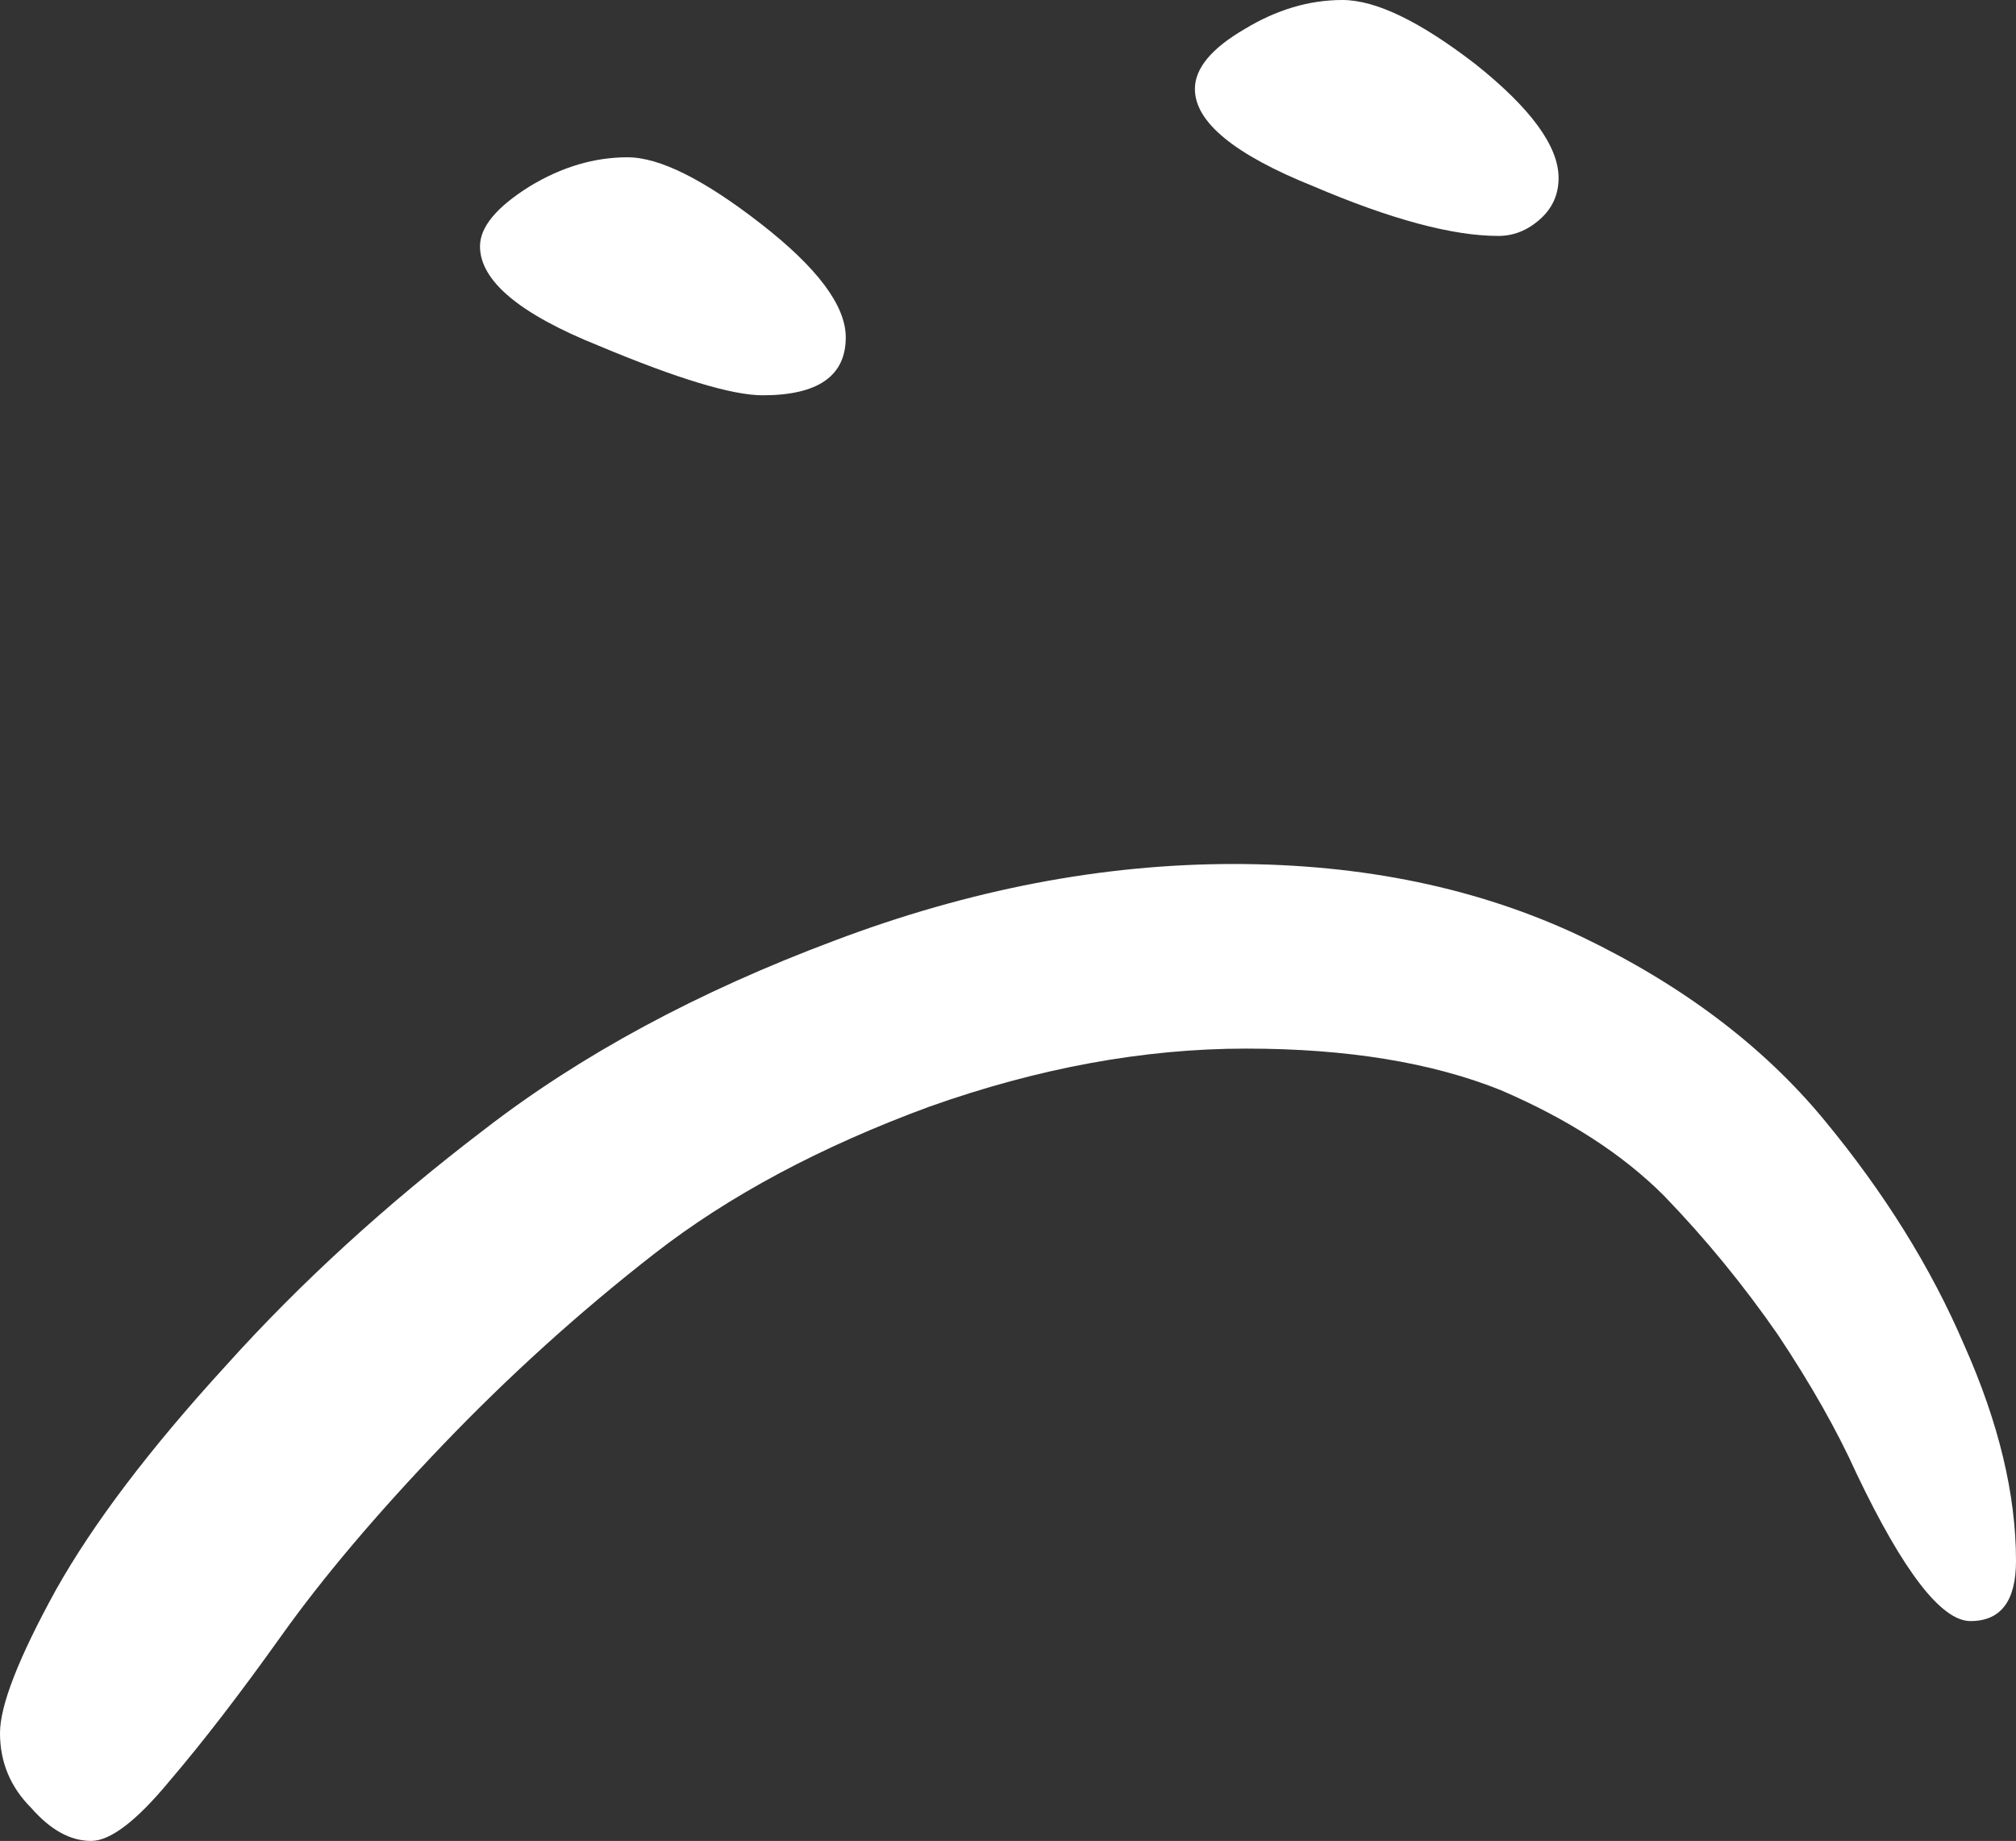 <?xml version="1.0" encoding="UTF-8"?> <svg xmlns="http://www.w3.org/2000/svg" width="357" height="326" viewBox="0 0 357 326" fill="none"><rect x="0" y="0" width="357" height="326" fill="#333333" stroke="none"/> <path d="M149.771 59.738C149.771 54.119 144.741 47.4 134.682 39.581C124.623 31.763 116.772 27.853 111.129 27.853C105.241 27.853 99.475 29.564 93.832 32.984C87.944 36.649 85 40.192 85 43.613C85 49.721 91.992 55.585 105.977 61.204C119.961 67.068 129.653 70 135.05 70C144.864 70 149.771 66.579 149.771 59.738ZM276 31.518C276 25.899 271.093 19.18 261.279 11.361C251.466 3.787 243.615 -6.93327e-06 237.726 -6.67588e-06C231.838 -6.4185e-06 226.073 1.71 220.43 5.131C214.541 8.551 211.597 12.094 211.597 15.759C211.597 21.623 218.59 27.365 232.574 32.984C246.313 38.848 257.231 41.78 265.328 41.78C268.026 41.78 270.48 40.803 272.688 38.848C274.896 36.894 276 34.45 276 31.518Z" fill="white"></path> <path d="M6.72719e-06 306.9C6.95197e-06 312.042 1.833 316.45 5.498 320.123C8.919 324.041 12.462 326 16.127 326C19.548 326 24.191 322.449 30.055 315.348C35.92 308.492 42.517 299.921 49.848 289.637C57.179 279.352 66.708 268.088 78.437 255.845C90.166 243.602 102.628 232.338 115.823 222.053C129.018 211.769 145.268 203.076 164.572 195.975C183.876 189.118 202.569 185.69 220.651 185.69C238.489 185.69 253.516 188.139 265.734 193.036C277.707 198.178 287.359 204.422 294.69 211.769C302.021 219.36 308.74 227.563 314.849 236.378C320.714 245.193 325.356 253.396 328.777 260.987C337.085 278.373 343.805 287.066 348.936 287.066C354.312 287.066 357 283.515 357 276.414C357 264.66 353.946 251.927 347.837 238.214C341.972 224.502 333.664 211.156 322.913 198.178C312.161 185.2 297.867 174.426 280.029 165.856C261.947 157.285 241.421 153 218.452 153C195.238 153 171.658 157.53 147.712 166.59C123.521 175.65 102.873 186.792 85.768 200.015C68.419 213.238 53.147 227.195 39.952 241.887C26.512 256.58 16.494 269.803 9.896 281.556C3.299 293.555 6.51312e-06 302.003 6.72719e-06 306.9Z" fill="white"></path> </svg> 
